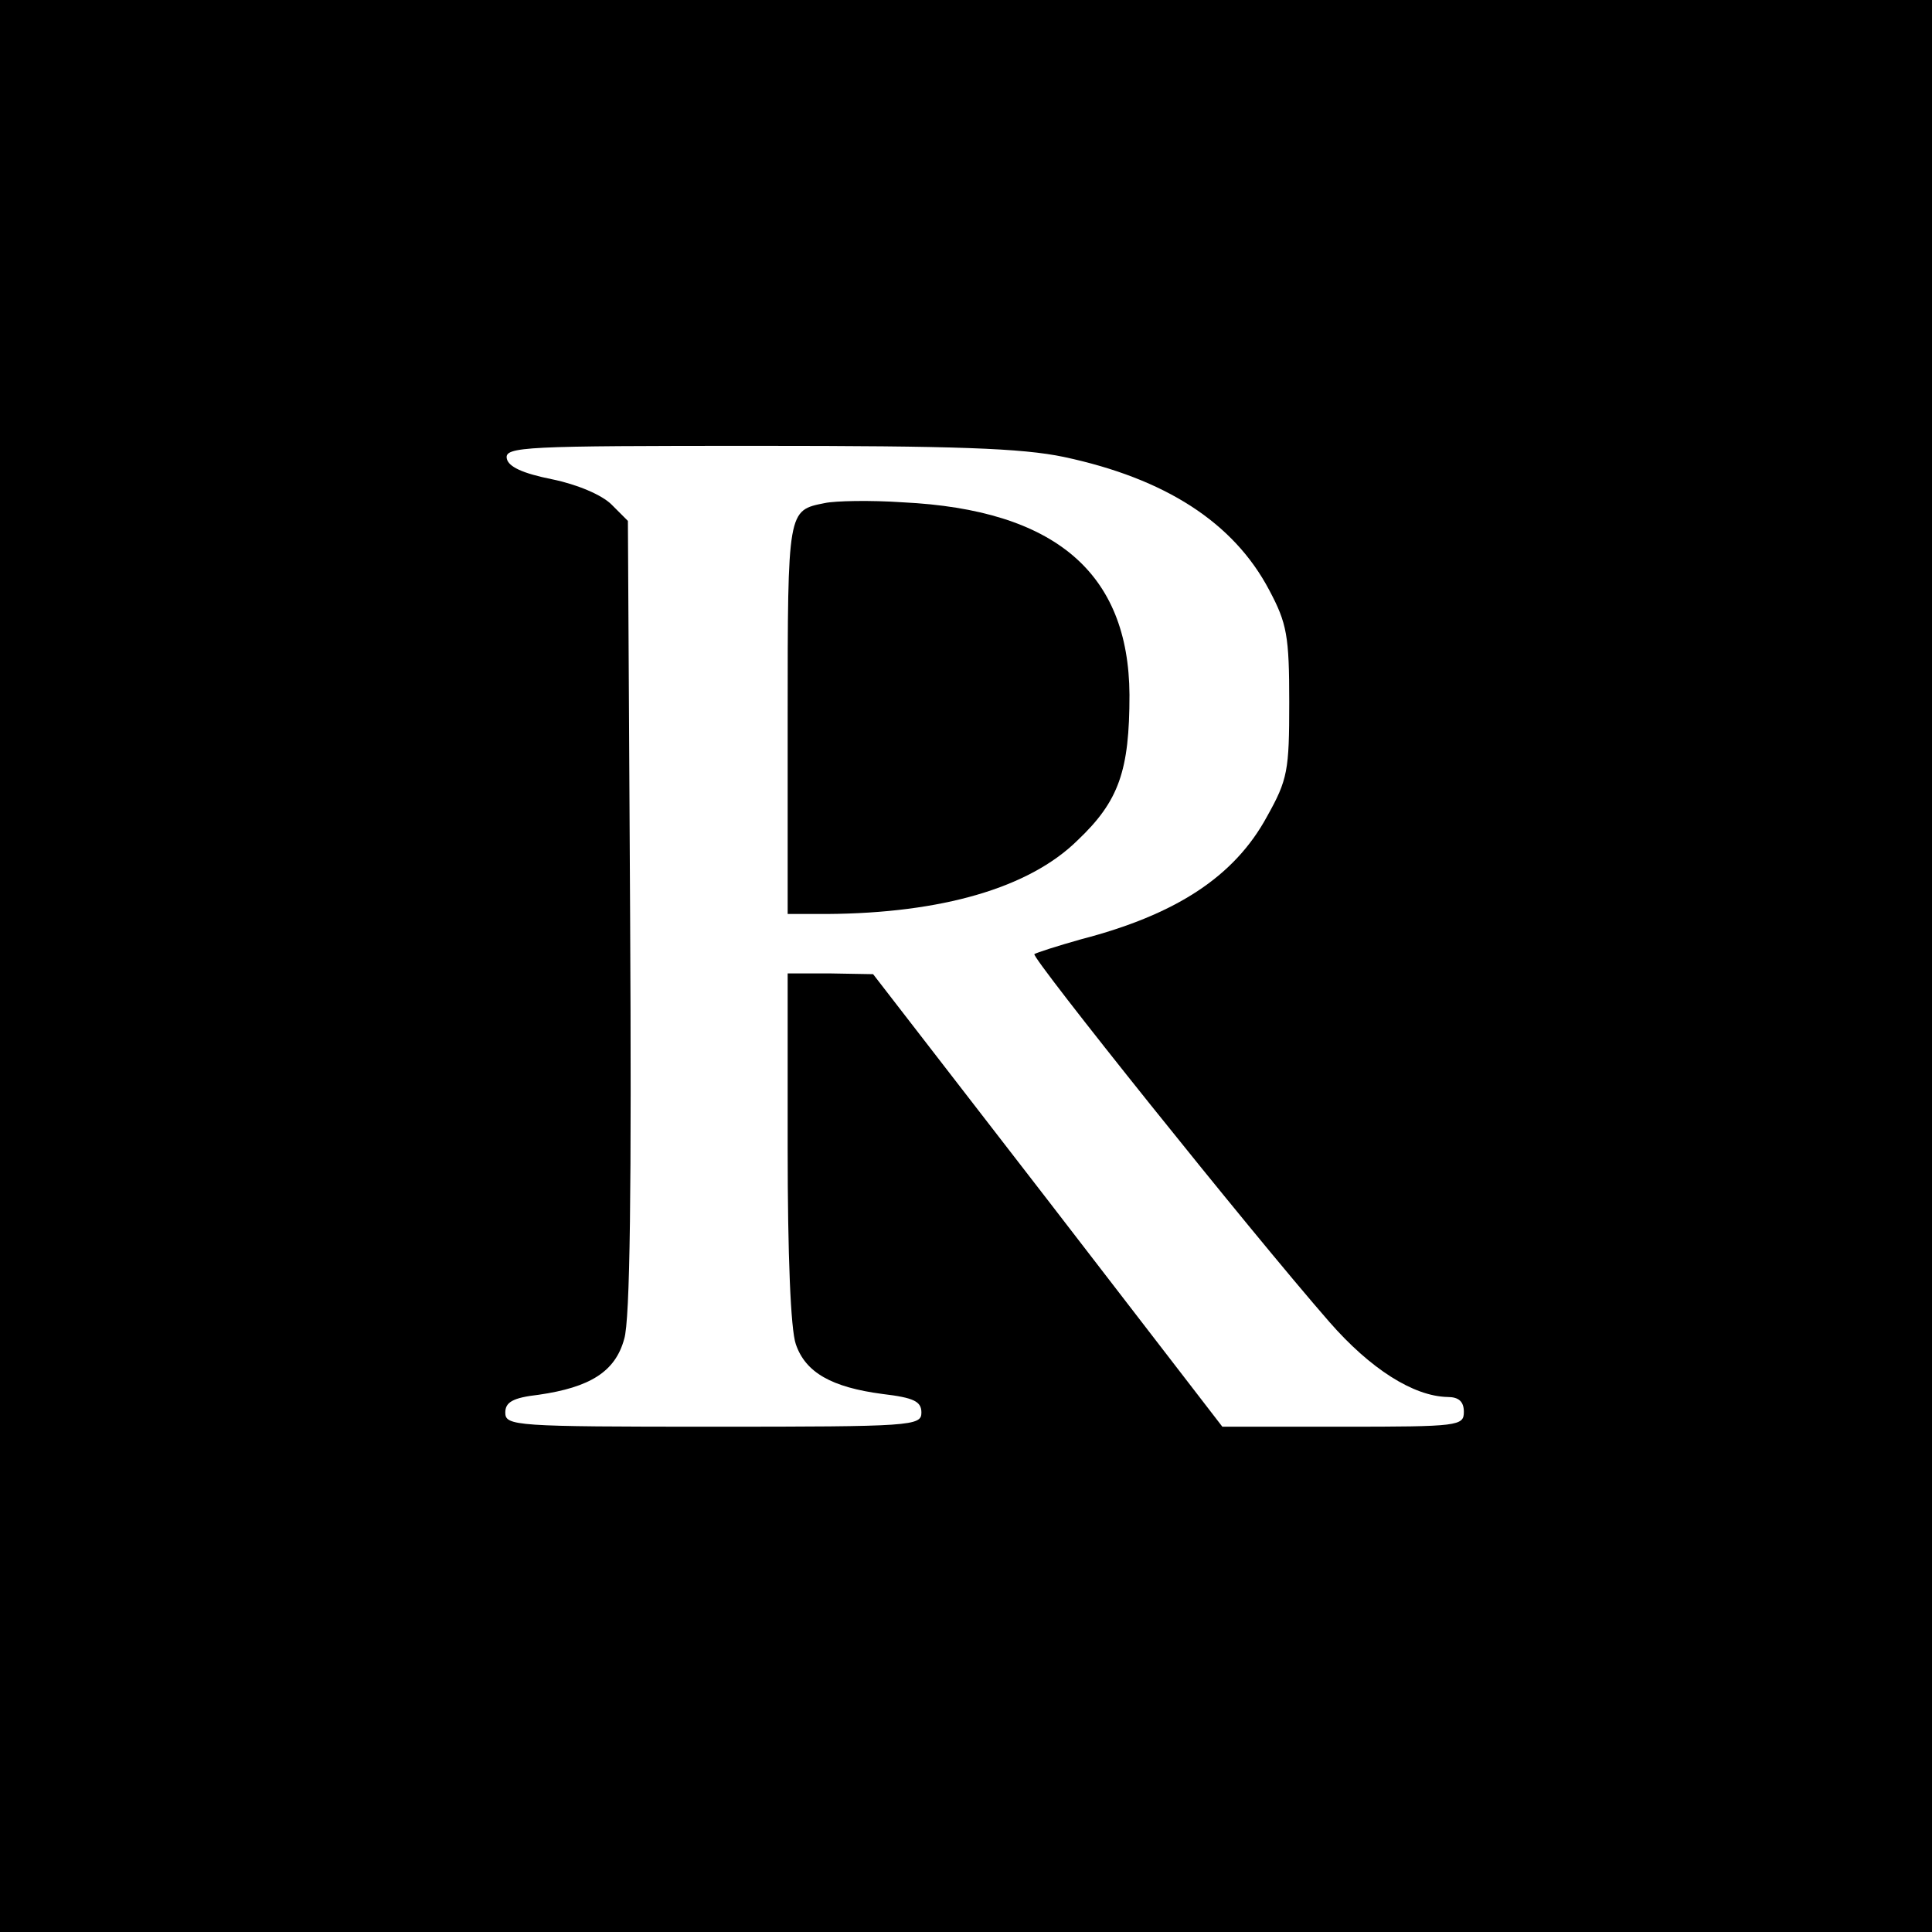 <?xml version="1.0" standalone="no"?>
<!DOCTYPE svg PUBLIC "-//W3C//DTD SVG 20010904//EN"
 "http://www.w3.org/TR/2001/REC-SVG-20010904/DTD/svg10.dtd">
<svg version="1.0" xmlns="http://www.w3.org/2000/svg"
 width="260pt" height="260pt" viewBox="0 0 260 260"
 preserveAspectRatio="xMidYMid meet">
<g transform="translate(0,260) scale(0.1,-0.1)"
fill="#000000" stroke="none">
<path d="M0 1300 l0 -1300 1300 0 1300 0 0 1300 0 1300 -1300 0 -1300 0 0
-1300z m1432 685 c136 -29 228 -88 276 -179 24 -45 27 -62 27 -151 0 -92 -2
-104 -30 -154 -44 -81 -123 -132 -250 -165 -32 -9 -60 -18 -63 -20 -4 -5 288
-370 397 -495 55 -63 113 -100 159 -101 15 0 22 -6 22 -20 0 -19 -7 -20 -163
-20 l-162 0 -235 305 -235 304 -57 1 -58 0 0 -234 c0 -145 4 -245 11 -265 13
-38 48 -58 117 -67 42 -5 52 -10 52 -25 0 -18 -13 -19 -280 -19 -267 0 -280 1
-280 19 0 14 10 20 45 24 69 10 103 31 115 75 8 25 10 205 8 569 l-3 532 -22
22 c-13 13 -46 27 -80 34 -40 8 -59 17 -61 28 -3 16 24 17 337 17 266 0 356
-3 413 -15z"/>
<path d="M1110 1923 c-50 -10 -50 -8 -50 -289 l0 -264 53 0 c154 1 272 35 337
99 56 53 70 94 70 196 -1 164 -100 249 -305 259 -44 3 -91 2 -105 -1z"/>
</g>
</svg>
